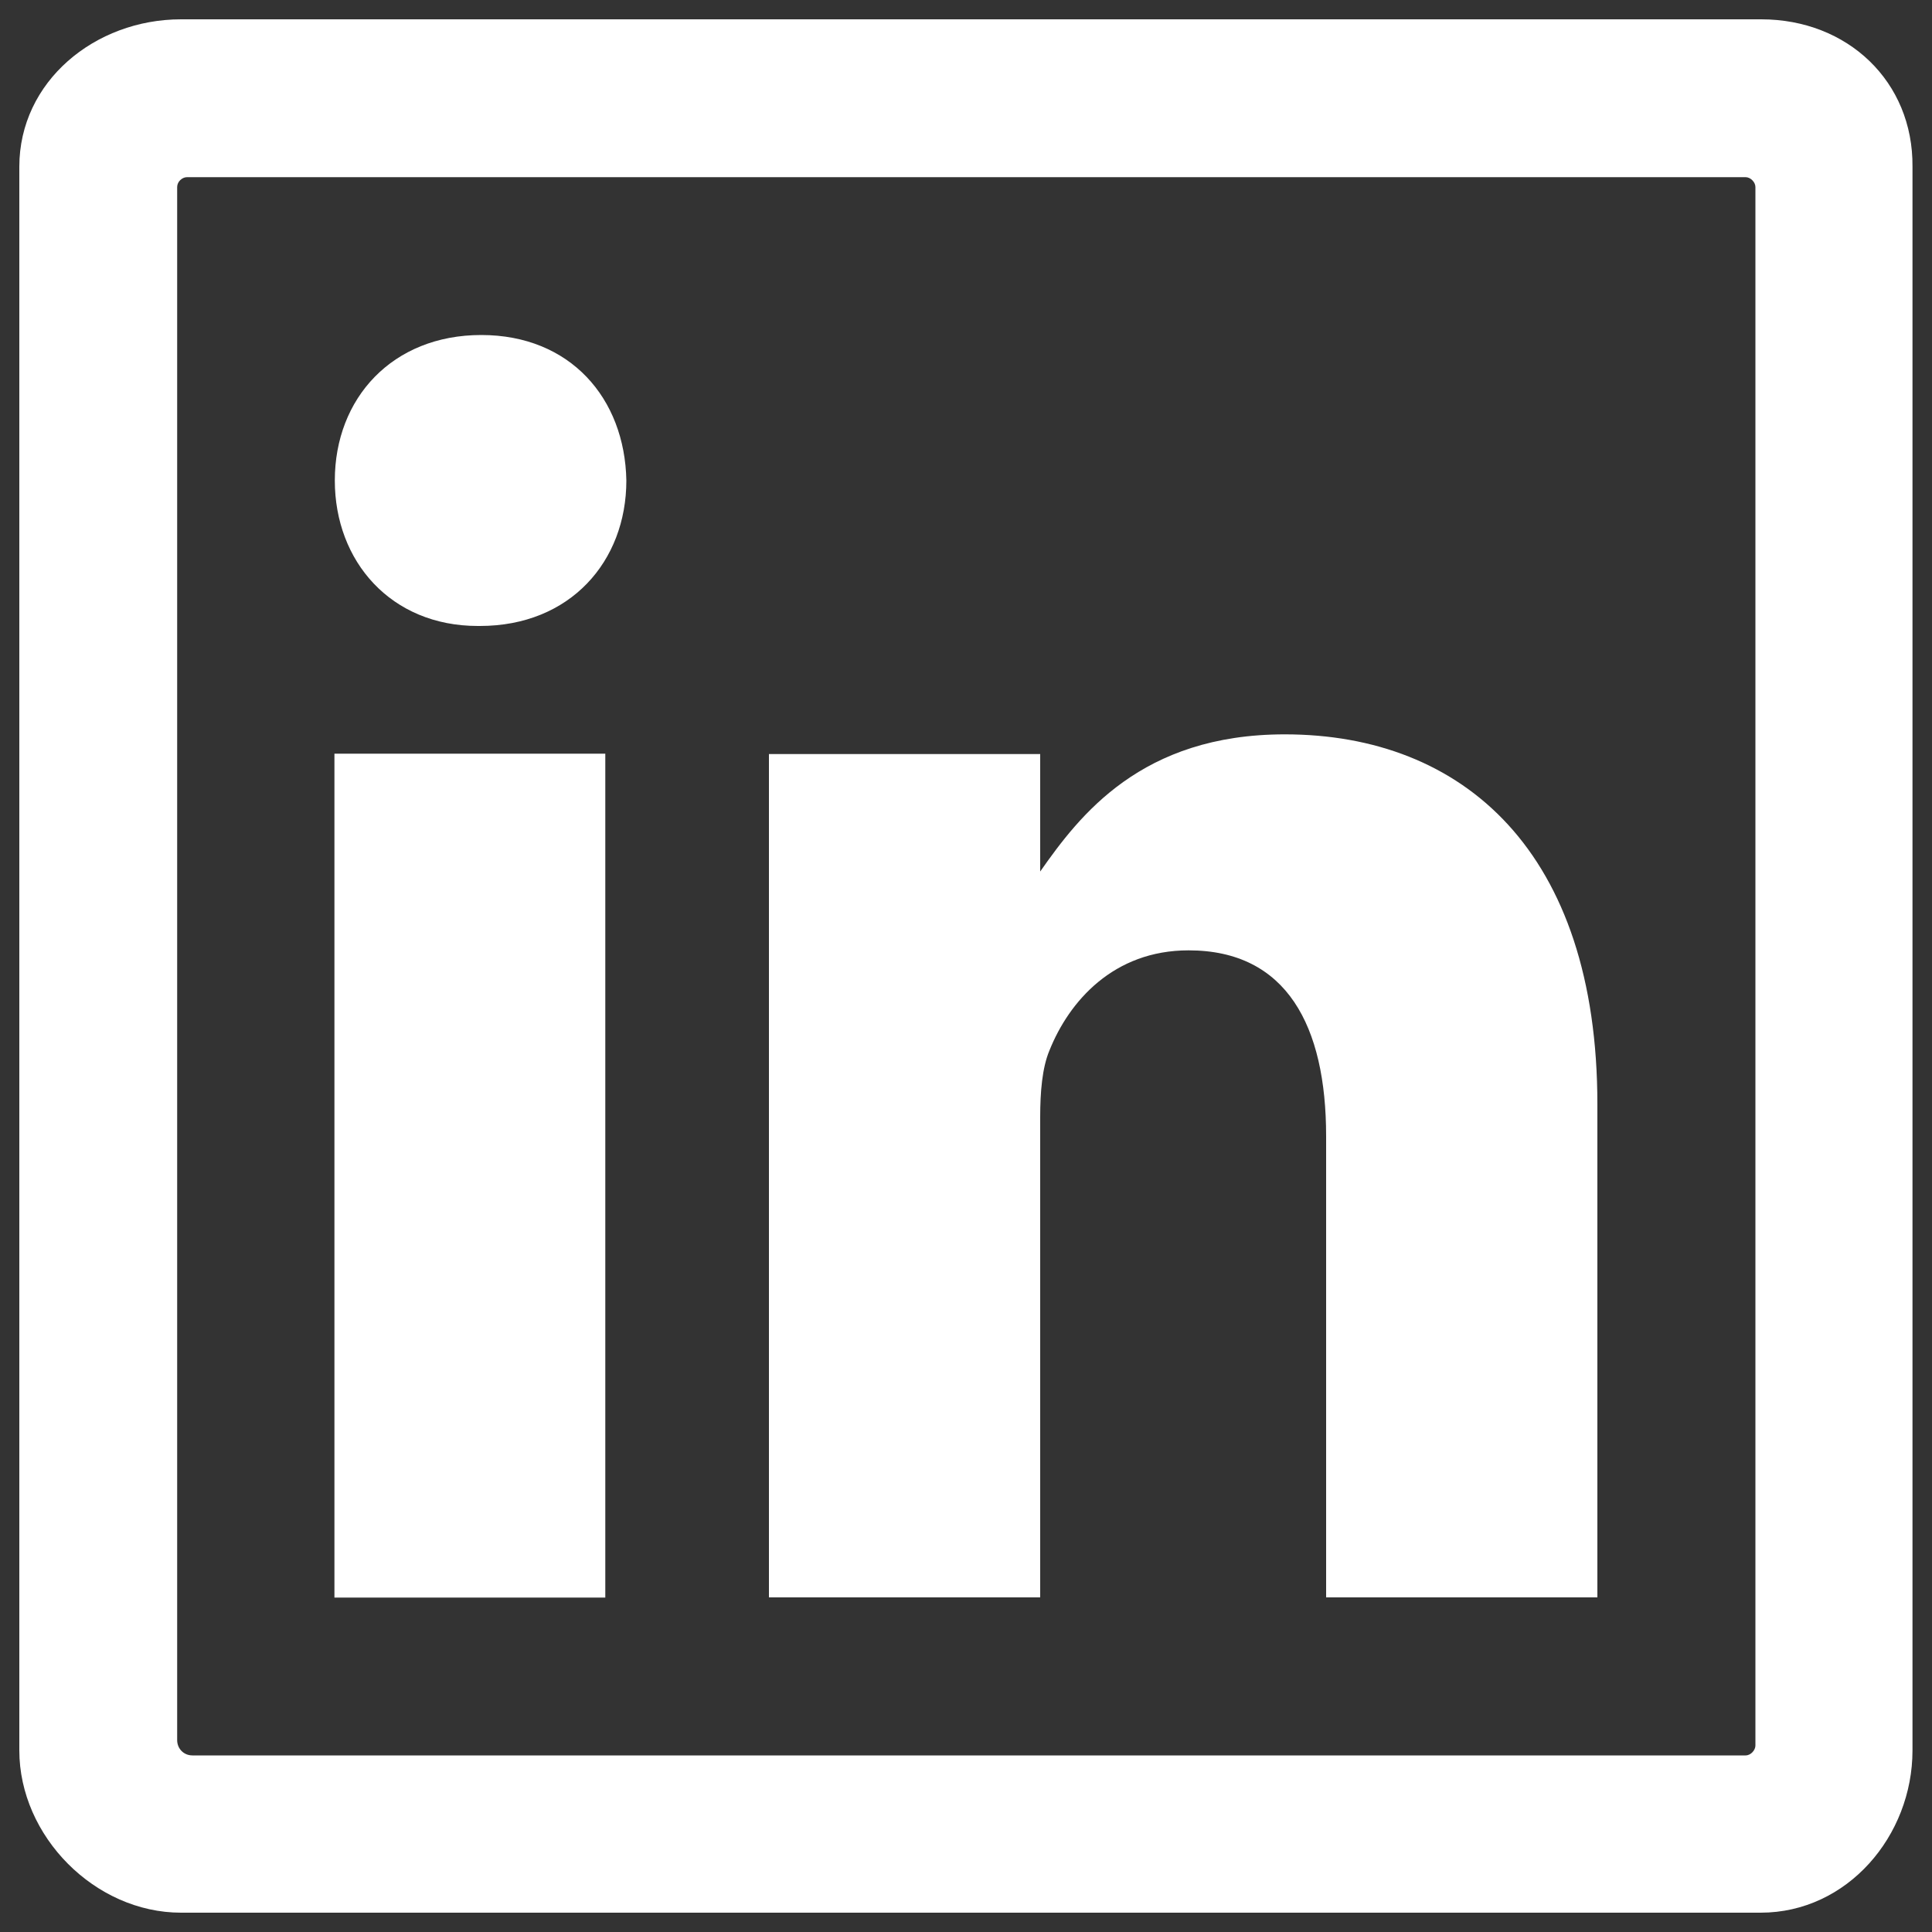 <?xml version="1.0" encoding="utf-8"?>
<!-- Svg Vector Icons : http://www.onlinewebfonts.com/icon -->
<!DOCTYPE svg PUBLIC "-//W3C//DTD SVG 1.1//EN" "http://www.w3.org/Graphics/SVG/1.1/DTD/svg11.dtd">
<svg version="1.1" xmlns="http://www.w3.org/2000/svg" xmlns:xlink="http://www.w3.org/1999/xlink" x="0px" y="0px" viewBox="0 0 1000 1000" enable-background="new 0 0 1000 1000" xml:space="preserve">
<rect x="0" y="0" width="1000" height="1000" fill="#333333" stroke="none"/>
<g><path d="M313.3,826.9V390.1H173.1v436.8H313.3L313.3,826.9z M248.4,324c46.7,0,75.8-33.4,75.8-75.3c-0.8-42.6-29.1-75.3-75.1-75.3c-46,0-75.8,32.7-75.8,75.3c0,41.9,29.1,75.3,74,75.3H248.4L248.4,324z" fill="#ffffff"/><path d="M665,380.1c-74.3,0-106.2,41.9-126.6,71v-60.8H398v436.5h140.4V578.2c0-12.8,1-25.5,4.8-34.5c10.2-25.5,33.2-51.8,72-51.8c50.8,0,71.2,39.1,71.2,96.2v238.7h140.4v-255C826.9,440.9,757.4,380.1,665,380.1z" fill="#ffffff"/><path d="M911.6,10H93.7C49.1,10,10,42.2,10,86.3V906c0,44.4,39.1,84,83.7,84h817.6c44.9,0,78.6-39.8,78.6-84V86.3C990.3,42.2,956.3,10,911.6,10z M903.5,908.6c-2.8,0-799.3,0-803.9,0s-7.9-3.6-7.9-7.9c0-4.3,0-801.1,0-803.9s2.6-5.1,5.1-5.1s804.1,0,806.7,0s5.1,2.6,5.1,5.1c0,59.5,0,803.9,0,806.7C908.6,905.8,906.3,908.6,903.5,908.6z" fill="#ffffff"/></g>
</svg>